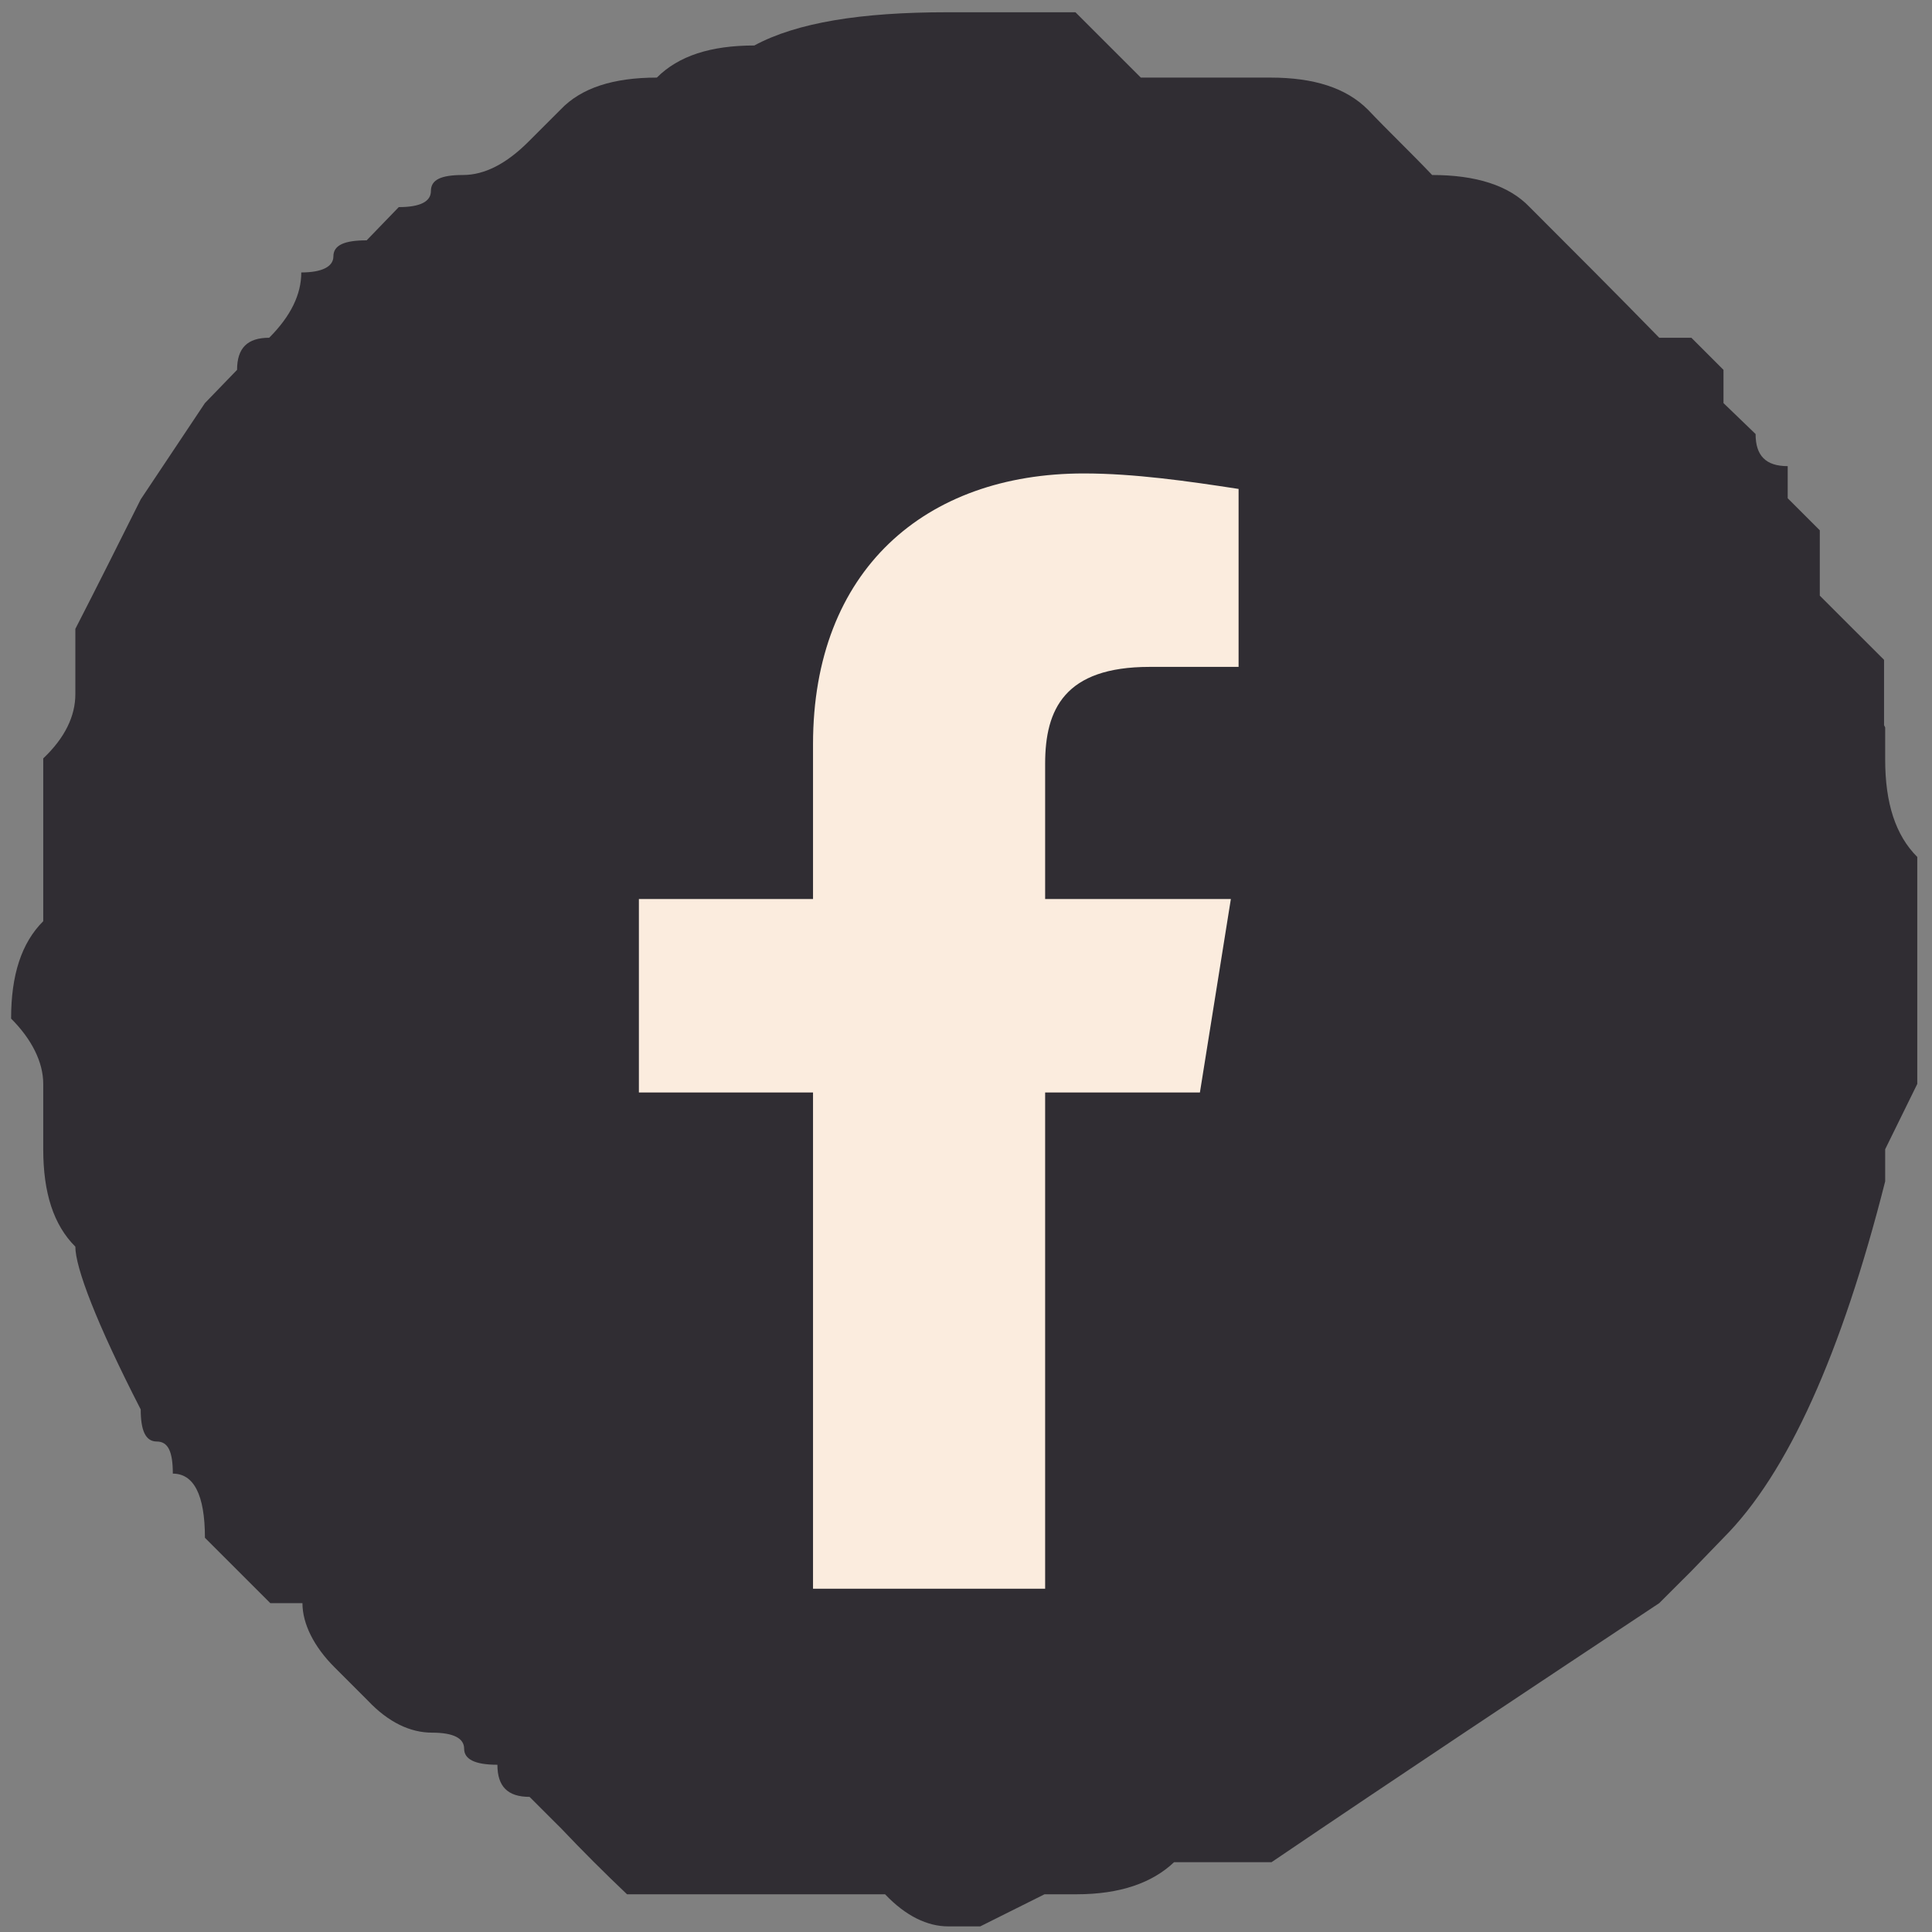 <svg width="55" height="55" viewBox="0 0 55 55" fill="none" xmlns="http://www.w3.org/2000/svg">
<rect x="0" y="0" width="55" height="55" fill="#808080" stroke="none"/>
<path d="M53.635 20.644V18.784L52.72 17.871L51.806 16.957V15.097L50.892 14.184V13.27C50.272 13.27 49.978 12.976 49.978 12.356L49.064 11.475V10.529L48.15 9.615H47.235C45.995 8.343 44.786 7.136 43.546 5.896C42.958 5.276 42.011 4.982 40.77 4.982C40.15 4.329 39.53 3.742 38.942 3.122C38.322 2.502 37.407 2.209 36.167 2.209H32.477C31.857 1.589 31.236 0.969 30.616 0.349H26.959C24.511 0.349 22.682 0.642 21.474 1.295C20.233 1.295 19.319 1.589 18.699 2.209C17.458 2.209 16.544 2.502 15.956 3.122L15.042 4.036C14.421 4.656 13.801 4.982 13.181 4.982C12.56 4.982 12.267 5.113 12.267 5.439C12.267 5.733 11.973 5.896 11.352 5.896L10.438 6.842C9.818 6.842 9.491 6.972 9.491 7.299C9.491 7.592 9.165 7.756 8.577 7.756C8.577 8.376 8.283 8.995 7.663 9.615C7.042 9.615 6.749 9.909 6.749 10.529L5.834 11.475L4.006 14.216C3.386 15.456 2.765 16.696 2.145 17.903V19.763C2.145 20.383 1.851 21.003 1.231 21.59V26.224C0.61 26.844 0.316 27.757 0.316 28.997C0.904 29.585 1.231 30.237 1.231 30.857V32.717C1.231 33.957 1.524 34.87 2.145 35.49C2.145 36.078 2.733 37.644 4.006 40.124C4.006 40.711 4.137 41.037 4.463 41.037C4.79 41.037 4.92 41.331 4.92 41.951C5.508 41.951 5.834 42.538 5.834 43.778L7.695 45.638H8.61C8.61 46.225 8.936 46.878 9.524 47.465L10.471 48.412C11.058 49.032 11.679 49.325 12.299 49.325C12.919 49.325 13.213 49.489 13.213 49.782C13.213 50.076 13.507 50.239 14.16 50.239C14.16 50.859 14.454 51.153 15.075 51.153L15.989 52.066C16.576 52.686 17.197 53.306 17.85 53.926H25.196C25.784 54.546 26.404 54.84 26.992 54.84H27.906L29.735 53.926H30.649C31.89 53.926 32.804 53.6 33.424 53.012H36.199C39.856 50.533 43.546 48.085 47.235 45.638L48.15 44.724L49.064 43.778C50.892 41.951 52.427 38.525 53.667 33.631V32.717L54.581 30.857V24.396C53.961 23.777 53.667 22.863 53.667 21.623V20.709L53.635 20.644Z" fill="#302D33"/>
<path d="M12.72 13.094H41.428L34.428 45.228H26.428H16.678L12.72 13.094Z" fill="#FBECDE"/>
<path fill-rule="evenodd" clip-rule="evenodd" d="M7.553 10.221C6.623 12.011 6.623 14.363 6.623 19.068V32.12C6.623 36.824 6.623 39.176 7.553 40.967C8.337 42.476 9.567 43.706 11.076 44.489C12.866 45.42 15.218 45.42 19.923 45.42H32.975C37.679 45.42 40.031 45.42 41.822 44.489C43.331 43.706 44.561 42.476 45.344 40.967C46.275 39.176 46.275 36.824 46.275 32.12V19.068C46.275 14.363 46.275 12.011 45.344 10.221C44.561 8.712 43.331 7.482 41.822 6.698C40.031 5.768 37.679 5.768 32.975 5.768H19.923C15.218 5.768 12.866 5.768 11.076 6.698C9.567 7.482 8.337 8.712 7.553 10.221ZM35.04 25.594L34.159 31.101H29.753V45.42H23.145V31.101H18.188V25.594H23.145V21.188C23.145 16.232 26.339 13.478 30.855 13.478C32.286 13.478 33.828 13.698 35.26 13.919V18.985H32.727C30.304 18.985 29.753 20.197 29.753 21.739V25.594H35.04Z" fill="#302D33"/>
</svg>
